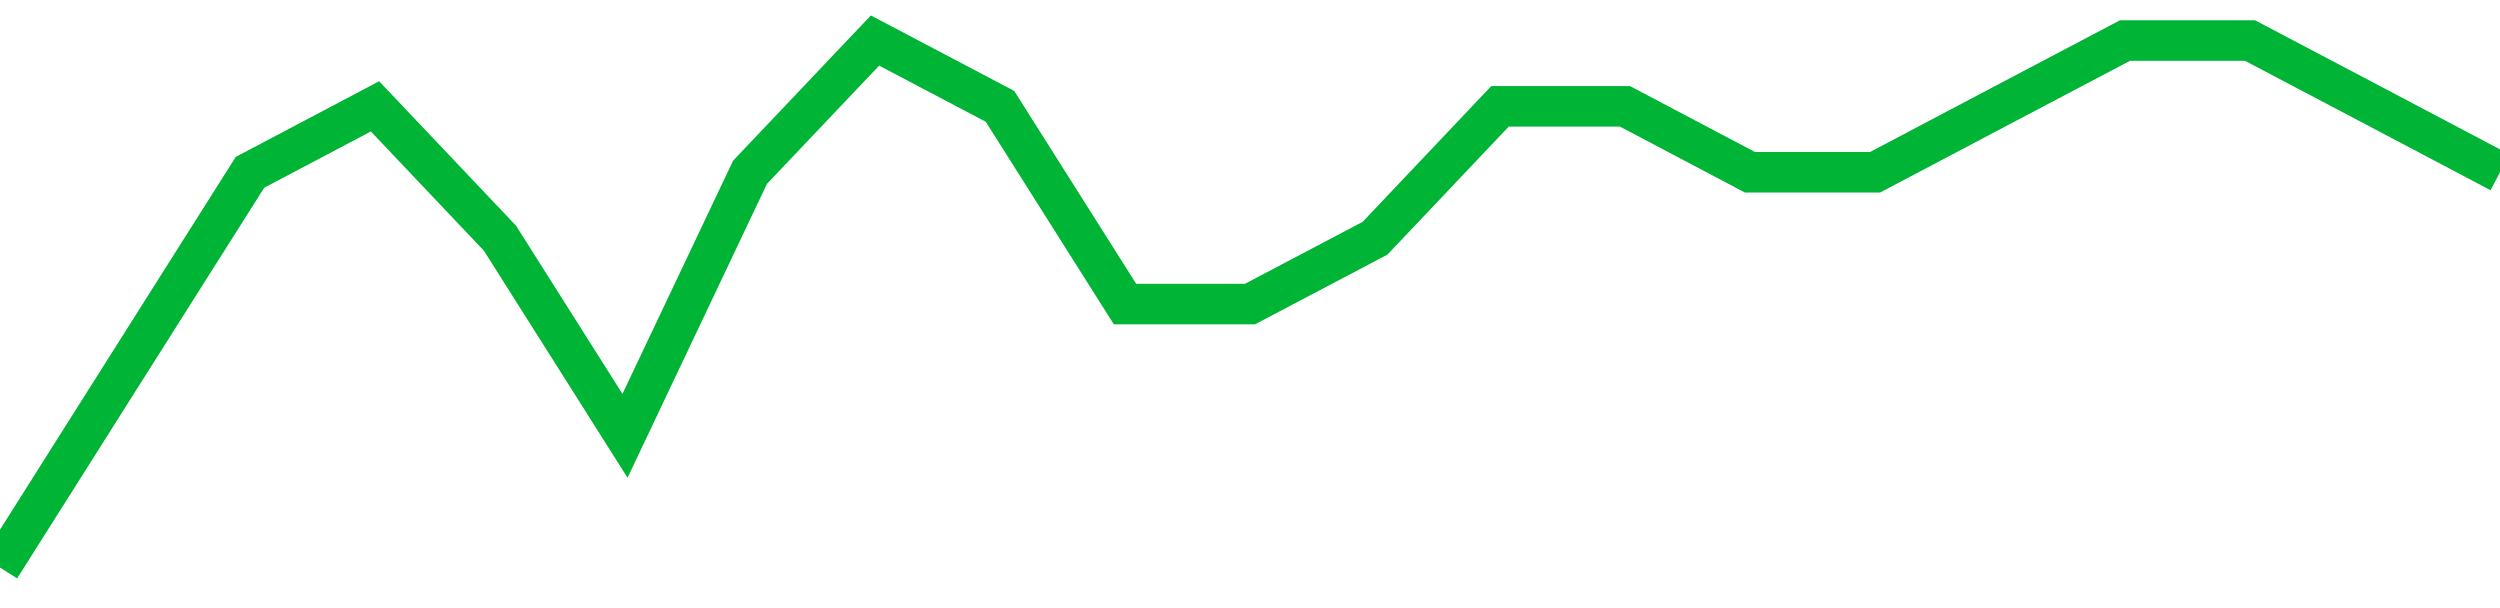 <!-- Generated with https://github.com/jxxe/sparkline/ --><svg viewBox="0 0 185 45" class="sparkline" xmlns="http://www.w3.org/2000/svg"><path class="sparkline--fill" d="M 0 42 L 0 42 L 9.25 27.37 L 18.5 12.75 L 27.75 7.87 L 37 17.63 L 46.25 32.25 L 55.5 12.75 L 64.75 3 L 74 7.87 L 83.25 22.5 L 92.5 22.5 L 101.75 17.63 L 111 7.87 L 120.25 7.87 L 129.5 12.75 L 138.75 12.75 L 148 7.87 L 157.25 3 L 166.5 3 L 175.75 7.87 L 185 12.75 V 45 L 0 45 Z" stroke="none" fill="none" ></path><path class="sparkline--line" d="M 0 42 L 0 42 L 9.25 27.37 L 18.5 12.75 L 27.75 7.87 L 37 17.63 L 46.25 32.25 L 55.5 12.75 L 64.75 3 L 74 7.87 L 83.25 22.5 L 92.5 22.5 L 101.75 17.63 L 111 7.87 L 120.25 7.87 L 129.5 12.75 L 138.75 12.75 L 148 7.87 L 157.25 3 L 166.5 3 L 175.75 7.87 L 185 12.75" fill="none" stroke-width="3" stroke="#00B436" ></path></svg>